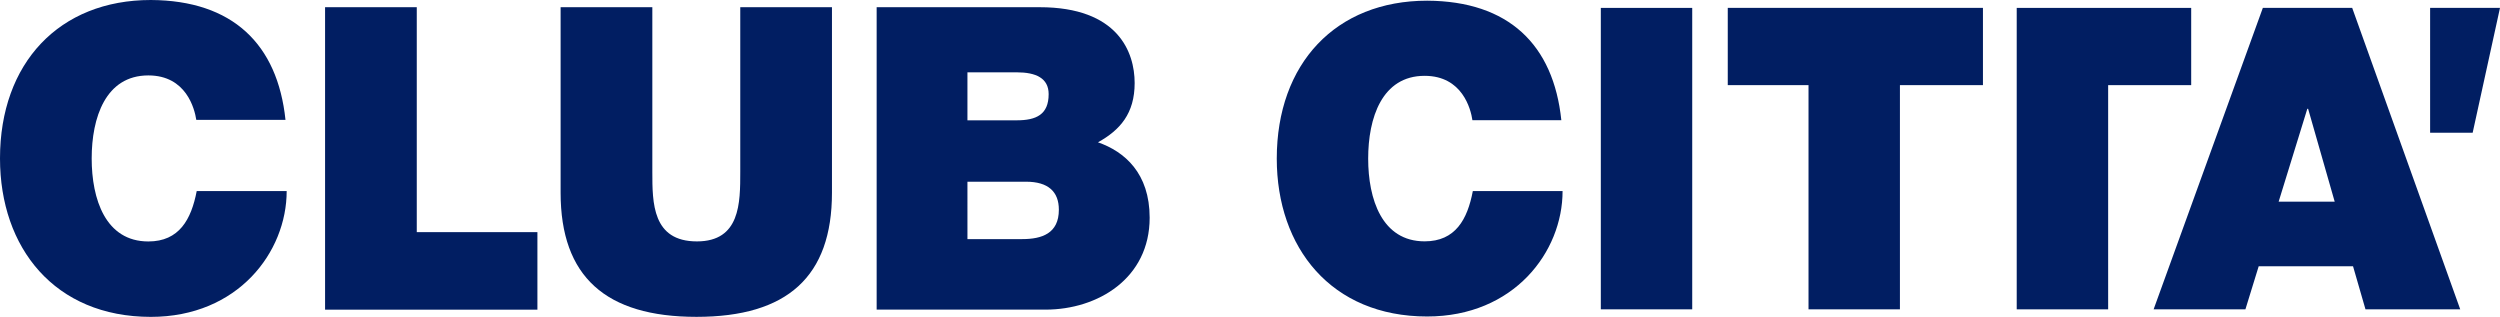 <svg xmlns="http://www.w3.org/2000/svg" xmlns:xlink="http://www.w3.org/1999/xlink" width="309.578" height="39.235" viewBox="0 0 309.578 39.235">
  <defs>
    <clipPath id="clip-path">
      <rect id="長方形_59" data-name="長方形 59" width="309.578" height="39.235" fill="#011e62"/>
    </clipPath>
  </defs>
  <g id="logo_clubcitta" transform="translate(0 0)">
    <g id="グループ_97" data-name="グループ 97" transform="translate(0 0)" clip-path="url(#clip-path)">
      <path id="パス_784" data-name="パス 784" d="M213.677,14.9c-.2-1.364-1.234-5.492-5.916-5.492-5.3,0-6.992,5.228-6.992,10.247s1.7,10.249,6.992,10.249c3.811,0,5.3-2.717,5.966-6.222h11.115c0,7.528-6.021,15.527-16.77,15.527-11.878,0-18.622-8.522-18.622-19.554,0-11.764,7.306-19.551,18.622-19.551,10.086.051,15.64,5.437,16.616,14.8Z" transform="translate(-31.346 -0.018)" fill="#011e62"/>
      <rect id="長方形_58" data-name="長方形 58" width="11.319" height="37.327" transform="translate(198.231 0.978)" fill="#011e62"/>
      <path id="パス_785" data-name="パス 785" d="M266.37,10.737h-10V1.172h31.6v9.565H277.689V38.5H266.37Z" transform="translate(-42.419 -0.194)" fill="#011e62"/>
      <path id="パス_786" data-name="パス 786" d="M299.244,10.737h0V1.172H320.85v9.565H310.567V38.5H299.244Z" transform="translate(-49.512 -0.194)" fill="#011e62"/>
      <path id="パス_787" data-name="パス 787" d="M335.04,25.167l3.55-11.5h.1l3.291,11.5ZM319.558,38.5h11.367l1.645-5.334h11.682l1.542,5.334h11.732L344.148,1.172H333.083Z" transform="translate(-52.873 -0.194)" fill="#011e62"/>
      <path id="パス_788" data-name="パス 788" d="M360.587,1.172h8.652L365.855,16.63h-5.268Z" transform="translate(-59.662 -0.194)" fill="#011e62"/>
      <path id="パス_789" data-name="パス 789" d="M24.307,14.845c-.209-1.367-1.238-5.506-5.937-5.506-5.311,0-7.017,5.243-7.017,10.28S13.059,29.9,18.37,29.9c3.821,0,5.316-2.724,5.989-6.242H35.5c0,7.553-6.035,15.581-16.822,15.581C6.759,39.235,0,30.686,0,19.618,0,7.818,7.33,0,18.683,0,28.8.055,34.37,5.455,35.353,14.845Z" transform="translate(0 0)" fill="#011e62"/>
      <path id="パス_790" data-name="パス 790" d="M48.235,1.07H59.59v27.85H74.529v9.6H48.235Z" transform="translate(-7.981 -0.177)" fill="#011e62"/>
      <path id="パス_791" data-name="パス 791" d="M116.787,24.042c0,10.386-5.523,15.371-16.774,15.371S83.185,34.428,83.185,24.042V1.07H94.543v20.4c0,3.827,0,8.6,5.521,8.6,5.368,0,5.368-4.771,5.368-8.6V1.07h11.355Z" transform="translate(-13.764 -0.177)" fill="#011e62"/>
      <path id="パス_792" data-name="パス 792" d="M141.322,22.679h7.265c2.737,0,4.056,1.231,4.056,3.472,0,2.939-2.109,3.634-4.533,3.634h-6.787ZM130.08,38.518h20.906c6.5,0,12.9-3.884,12.9-11.38,0-5.508-3.094-8.186-6.4-9.339,2.734-1.518,4.542-3.564,4.542-7.341,0-3.828-2.06-9.389-11.766-9.389H130.08ZM141.322,9.133h6.109c2.366,0,3.948.716,3.948,2.7,0,2.527-1.531,3.243-3.948,3.243h-6.109Z" transform="translate(-21.523 -0.177)" fill="#011e62"/>
    </g>
  </g>
</svg>
